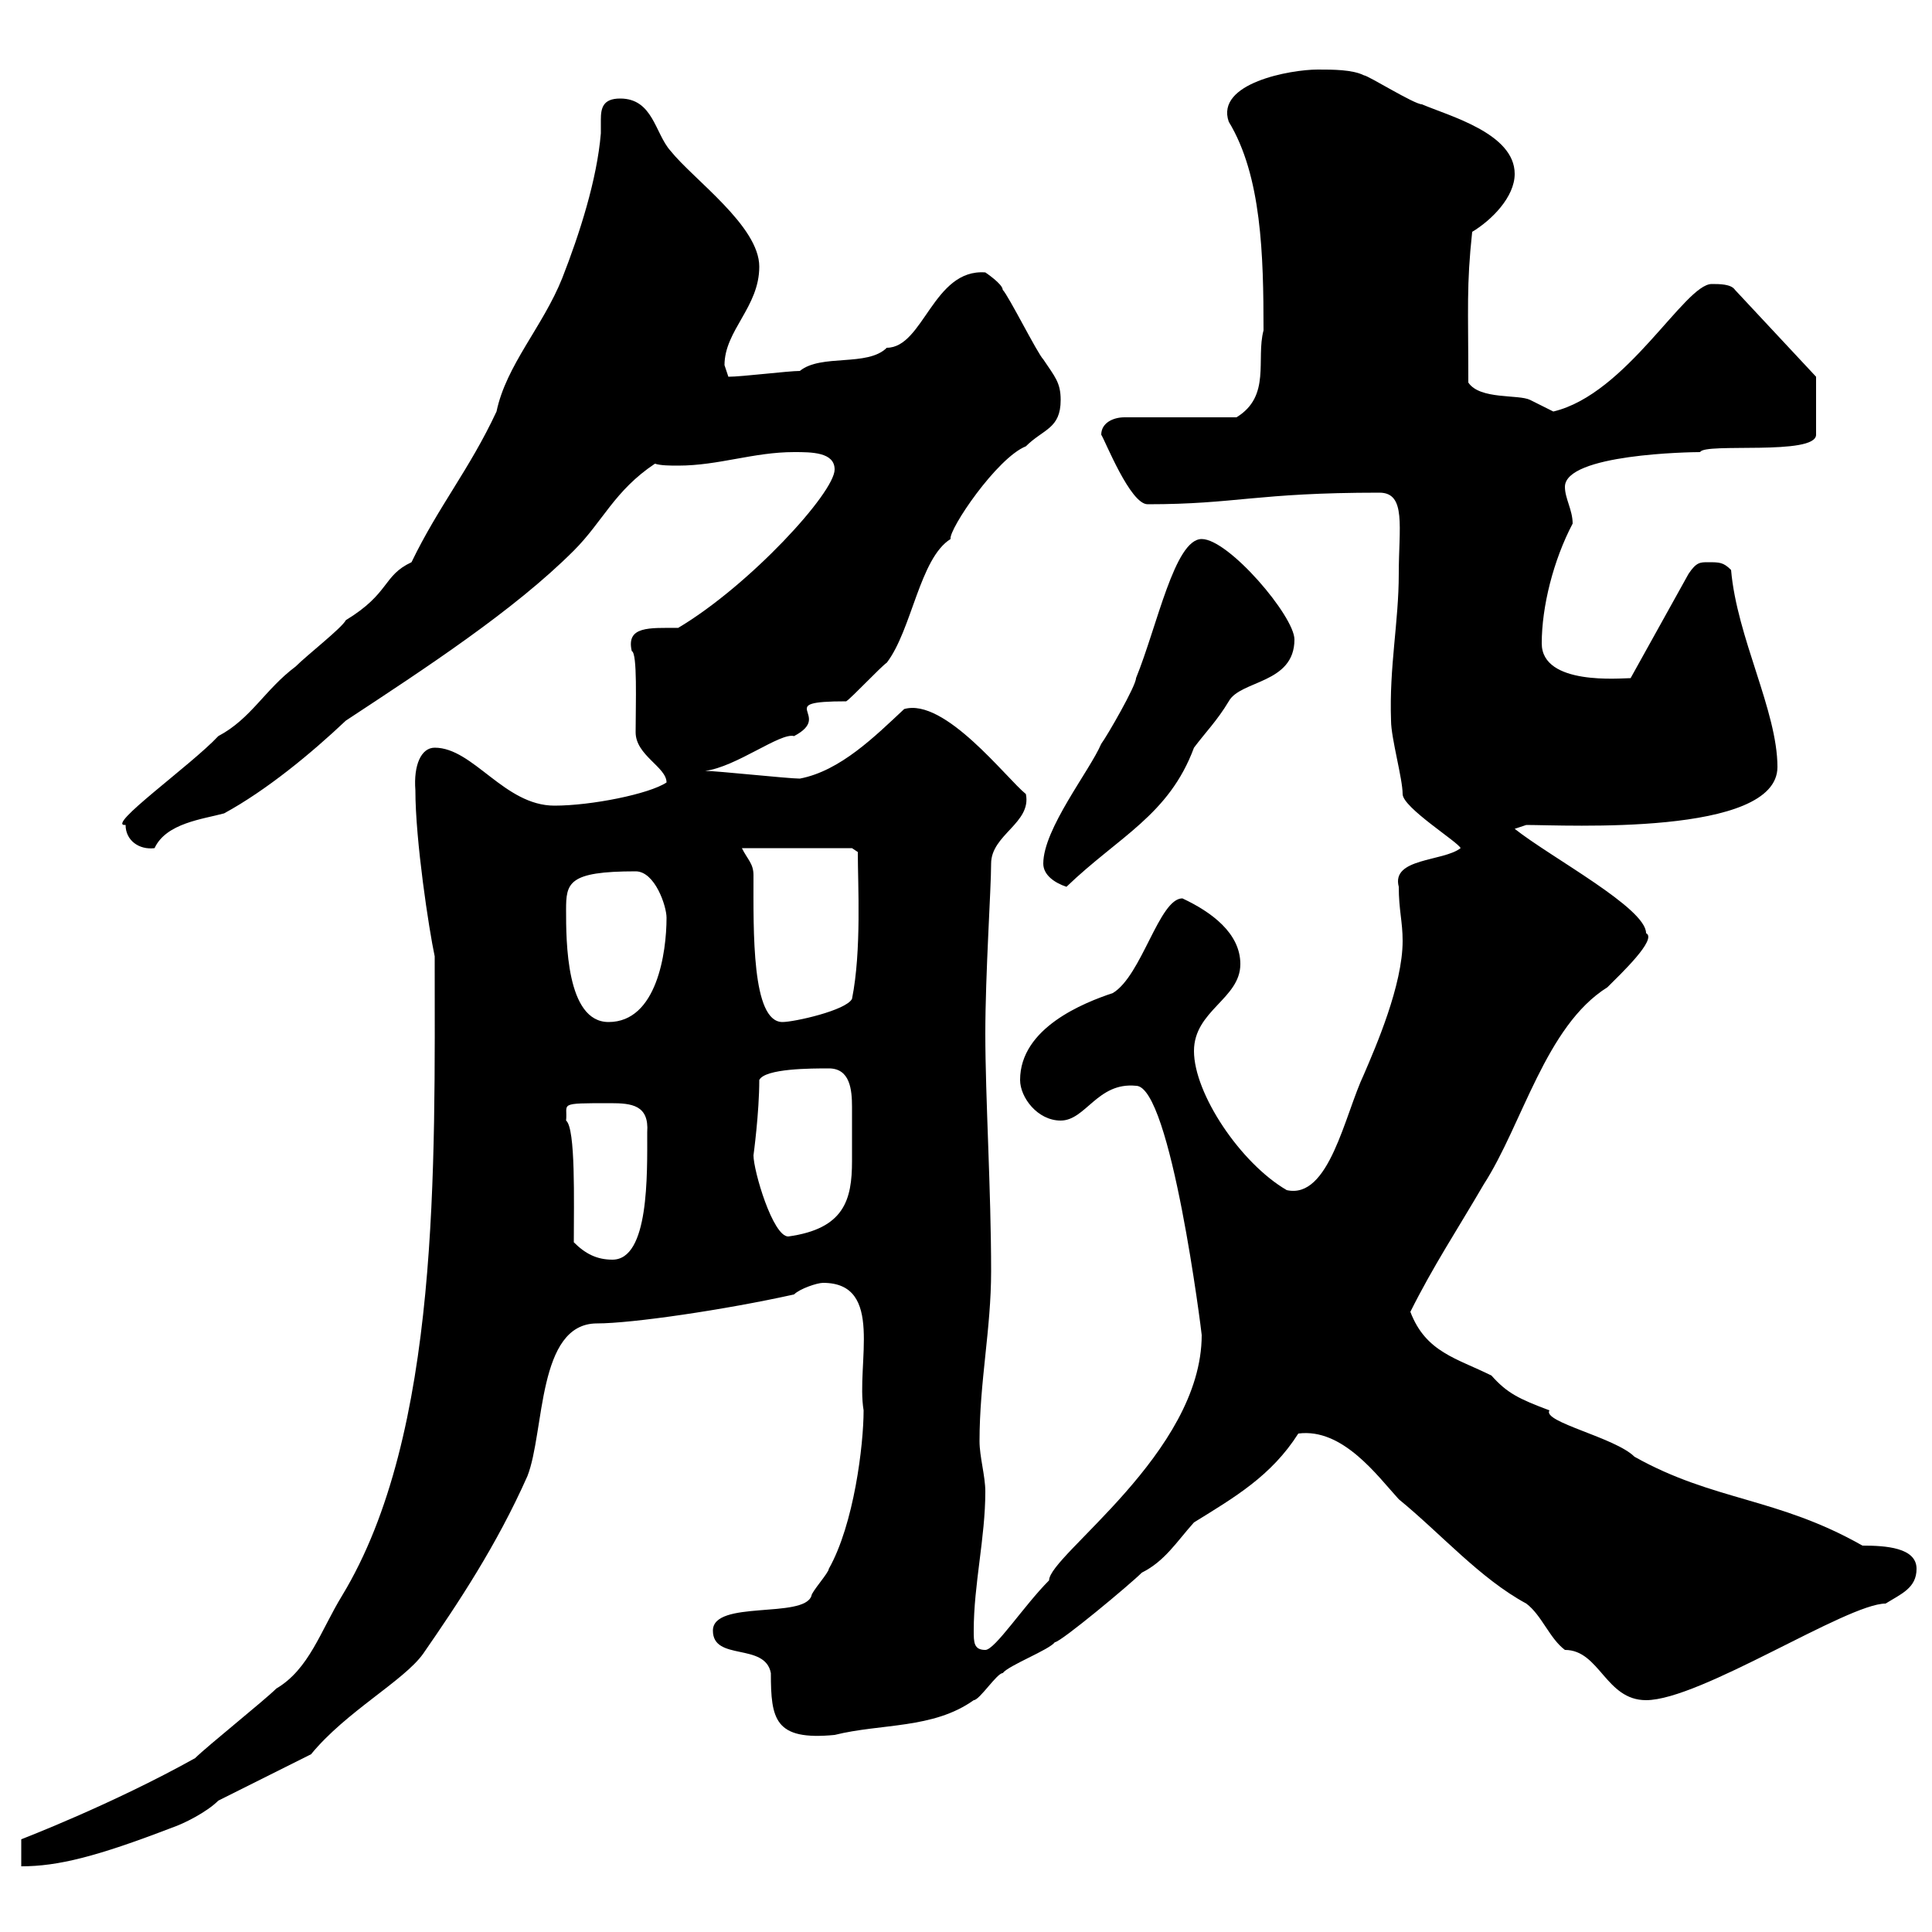 <svg xmlns="http://www.w3.org/2000/svg" xmlns:xlink="http://www.w3.org/1999/xlink" width="300" height="300"><path d="M30.30 273C17.40 280.20 3.30 285.60 3.30 285.60C3.30 285.60 3.30 289.80 3.30 289.80C9 289.80 15 288.30 26.70 283.80C28.50 283.20 32.10 281.40 33.90 279.60L48.30 272.40C53.70 265.80 62.70 261 65.70 256.80C71.10 249 77.10 240 81.90 229.20C84.60 222.30 83.40 205.50 92.70 205.50C98.10 205.50 112.50 203.40 123.30 201C124.20 200.10 126.90 199.20 127.80 199.20C137.40 199.20 132.90 211.80 134.10 219C134.10 224.40 132.60 236.70 128.70 243.60C128.70 244.20 126 247.20 126 247.80C124.80 251.40 110.70 248.40 110.70 253.20C110.70 258 118.80 255 119.70 259.80C119.70 267 120.30 270.30 129.60 269.40C136.80 267.60 144.90 268.50 151.20 264C152.10 264 154.80 259.80 155.70 259.80C156.60 258.60 162.90 256.20 163.80 255C164.70 255 175.50 246 177.30 244.20C180.90 242.40 182.70 239.40 185.40 236.40C191.70 232.50 197.40 229.20 201.60 222.60C208.50 221.70 213.90 229.20 217.20 232.80C223.80 238.20 229.80 245.10 237 249C239.40 250.80 240.60 254.40 243 256.20C248.40 256.20 249.30 264 255.60 264C264 264 286.80 249 292.80 249C295.20 247.50 297.60 246.60 297.60 243.60C297.60 240.30 292.80 240 289.20 240C276 232.50 266.10 233.10 253.80 226.20C250.80 223.20 239.40 220.80 240.60 219C235.80 217.20 234 216.30 231.60 213.60C226.20 210.90 221.40 210 219 203.70C222.60 196.50 226.20 191.10 230.40 183.90C236.40 174.60 240 159.30 249.60 153.30C251.70 151.20 257.40 145.80 255.60 144.90C255.60 141 240.90 133.20 235.20 128.70L237 128.10C243 128.10 276 129.90 276 119.10C276 110.40 269.70 99 268.80 88.50C267.60 87.30 267 87.30 265.20 87.30C264 87.30 263.40 87.30 262.20 89.10L253.20 105.30C251.70 105.30 239.40 106.50 239.40 99.90C239.40 94.20 241.20 87 244.20 81.30C244.20 79.20 243 77.40 243 75.60C243 70.50 262.50 70.20 264 70.20C264.60 68.70 282 70.80 282 67.50L282 58.50L269.40 45C268.80 44.10 267 44.10 265.80 44.10C261.60 44.10 252.60 61.20 241.20 63.90C241.20 63.90 237.60 62.10 237.60 62.10C235.80 61.20 229.80 62.10 228 59.40C228 47.70 227.70 44.40 228.60 36C231.60 34.20 235.20 30.60 235.20 27C235.20 20.70 225 18 220.80 16.20C219.60 16.20 212.40 11.70 211.80 11.70C210 10.80 207 10.80 204.60 10.80C200.40 10.80 188.70 12.90 190.80 18.90C195.90 27.30 196.20 39.60 196.20 51.30C195 55.80 197.40 61.50 192 64.80L174.60 64.80C172.80 64.80 171 65.70 171 67.50C171.60 68.40 175.50 78.30 178.20 78.30C192 78.30 195 76.50 214.20 76.50C218.40 76.50 217.20 81.90 217.20 89.10C217.20 96.60 215.70 103.50 216 111.90C216 114.60 217.80 120.90 217.80 123.30C217.80 125.40 226.50 130.80 226.80 131.70C224.10 133.80 216 133.20 217.20 137.70C217.20 141.30 217.80 143.10 217.80 146.10C217.80 153 213.60 162.60 211.80 166.80C208.80 173.10 206.40 186.30 199.80 184.80C192.60 180.60 185.40 169.80 185.40 163.20C185.40 156.90 192.60 155.10 192.60 149.70C192.60 144.90 188.10 141.60 183.60 139.50C180 139.50 177.30 151.50 172.80 154.20C168.30 155.70 158.40 159.60 158.40 167.70C158.40 170.40 161.10 174 164.70 174C168.60 174 170.40 168 176.40 168.60C181.80 168.60 186.60 207 186.60 207.30C186.60 225.60 162.90 241.50 162.90 245.40C159 249.30 154.50 256.20 153 256.20C151.20 256.20 151.20 255 151.20 253.20C151.20 246 153 238.80 153 231.60C153 229.20 152.10 226.20 152.10 223.80C152.10 214.50 153.90 206.40 153.90 197.40C153.90 184.80 153 170.40 153 160.50C153 151.20 153.90 138 153.90 134.10C153.90 129.60 160.20 127.80 159.30 123.30C156.30 120.90 146.70 108.30 140.40 110.10C135.90 114.30 130.50 119.70 124.20 120.90C122.40 120.90 111.30 119.70 109.50 119.70C114.30 119.10 121.20 113.70 123.30 114.30C129.60 111 119.70 108.90 131.40 108.90C132.30 108.30 136.80 103.50 137.70 102.90C141.60 97.80 142.80 86.70 147.60 83.70C147.30 82.20 154.80 71.10 159.30 69.30C162 66.60 164.70 66.60 164.70 62.10C164.70 59.40 163.80 58.50 162 55.80C161.10 54.90 156.60 45.90 155.70 45C155.70 44.10 153 42.30 153 42.30C144.90 41.70 143.40 54 137.70 54C134.70 57 127.50 54.90 124.20 57.60C122.40 57.60 115.20 58.50 113.10 58.50C113.10 58.50 112.50 56.70 112.50 56.70C112.50 51.30 117.90 47.70 117.90 41.40C117.90 35.10 107.70 27.90 104.10 23.40C101.70 20.70 101.40 15.30 96.30 15.30C93.60 15.30 93.30 16.80 93.30 18.60C93.30 19.20 93.30 20.10 93.30 20.70C92.70 27.90 90 36.30 87.30 43.20C84.30 50.70 78.60 56.70 77.10 63.90C72.90 72.90 68.10 78.60 63.90 87.30C59.40 89.40 60.60 92.10 53.70 96.30C53.10 97.50 47.70 101.70 45.90 103.50C41.10 107.10 39 111.60 33.90 114.30C29.70 118.80 16.20 128.40 19.50 128.10C19.50 130.50 21.60 132 24 131.70C25.80 127.80 31.50 127.20 34.80 126.30C41.40 122.70 48.30 117 53.70 111.90C66 103.80 79.80 94.80 89.10 85.50C93.60 81 95.40 76.20 101.70 72C102.60 72.30 104.10 72.30 105.30 72.30C111.60 72.30 117 70.20 123.30 70.20C126 70.20 129.60 70.20 129.60 72.90C129.60 76.50 116.40 90.90 105.30 97.50C100.80 97.50 97.20 97.20 98.10 101.10C99 101.40 98.70 109.20 98.70 113.70C98.70 117.30 103.50 119.10 103.50 121.50C100.80 123.30 91.80 125.10 86.10 125.10C78.30 125.10 73.50 116.10 67.50 116.10C65.40 116.10 64.20 118.80 64.50 122.70C64.50 130.50 66.60 144.30 67.50 148.50C67.50 180.90 68.40 222.60 53.10 247.80C49.80 253.20 48 259.20 42.90 262.20C41.10 264 32.10 271.20 30.30 273ZM89.10 192.90C89.10 186.60 89.40 175.20 87.90 174C88.20 171.30 86.40 171.30 94.80 171.30C98.10 171.30 100.80 171.60 100.50 175.80C100.50 182.40 100.80 195.60 95.10 195.60C92.70 195.60 90.90 194.70 89.10 192.90ZM117 179.40C117 179.40 117.90 172.80 117.90 167.70C118.80 165.90 126 165.90 128.70 165.90C132 165.90 132.30 169.20 132.30 171.90C132.30 173.40 132.30 174.90 132.30 175.80C132.30 177.30 132.30 178.80 132.30 180.30C132.30 186.30 131.10 190.80 122.40 192C120 192 117 181.80 117 179.40ZM87.90 141.30C87.90 137.10 88.20 135.30 98.70 135.30C101.70 135.30 103.50 140.70 103.50 142.50C103.50 147.90 102 158.70 94.50 158.70C87.90 158.70 87.90 146.10 87.90 141.30ZM117 135.90C117 134.10 116.10 133.50 115.20 131.70L132.30 131.70L133.20 132.30C133.20 137.40 133.80 147.60 132.30 155.10C131.40 156.90 123.30 158.70 121.50 158.70C116.70 158.70 117 144.60 117 135.90ZM162 134.10C162 135.90 163.80 137.10 165.60 137.70C173.70 129.90 181.50 126.60 185.40 116.10C187.20 113.70 189 111.90 190.80 108.90C192.60 105.60 201 106.20 201 99.30C201 95.70 190.80 83.70 186.60 83.70C182.40 83.70 179.70 97.20 176.40 105.30C176.40 106.50 171.90 114.30 171 115.50C169.20 119.70 162 128.70 162 134.10Z"/></svg>